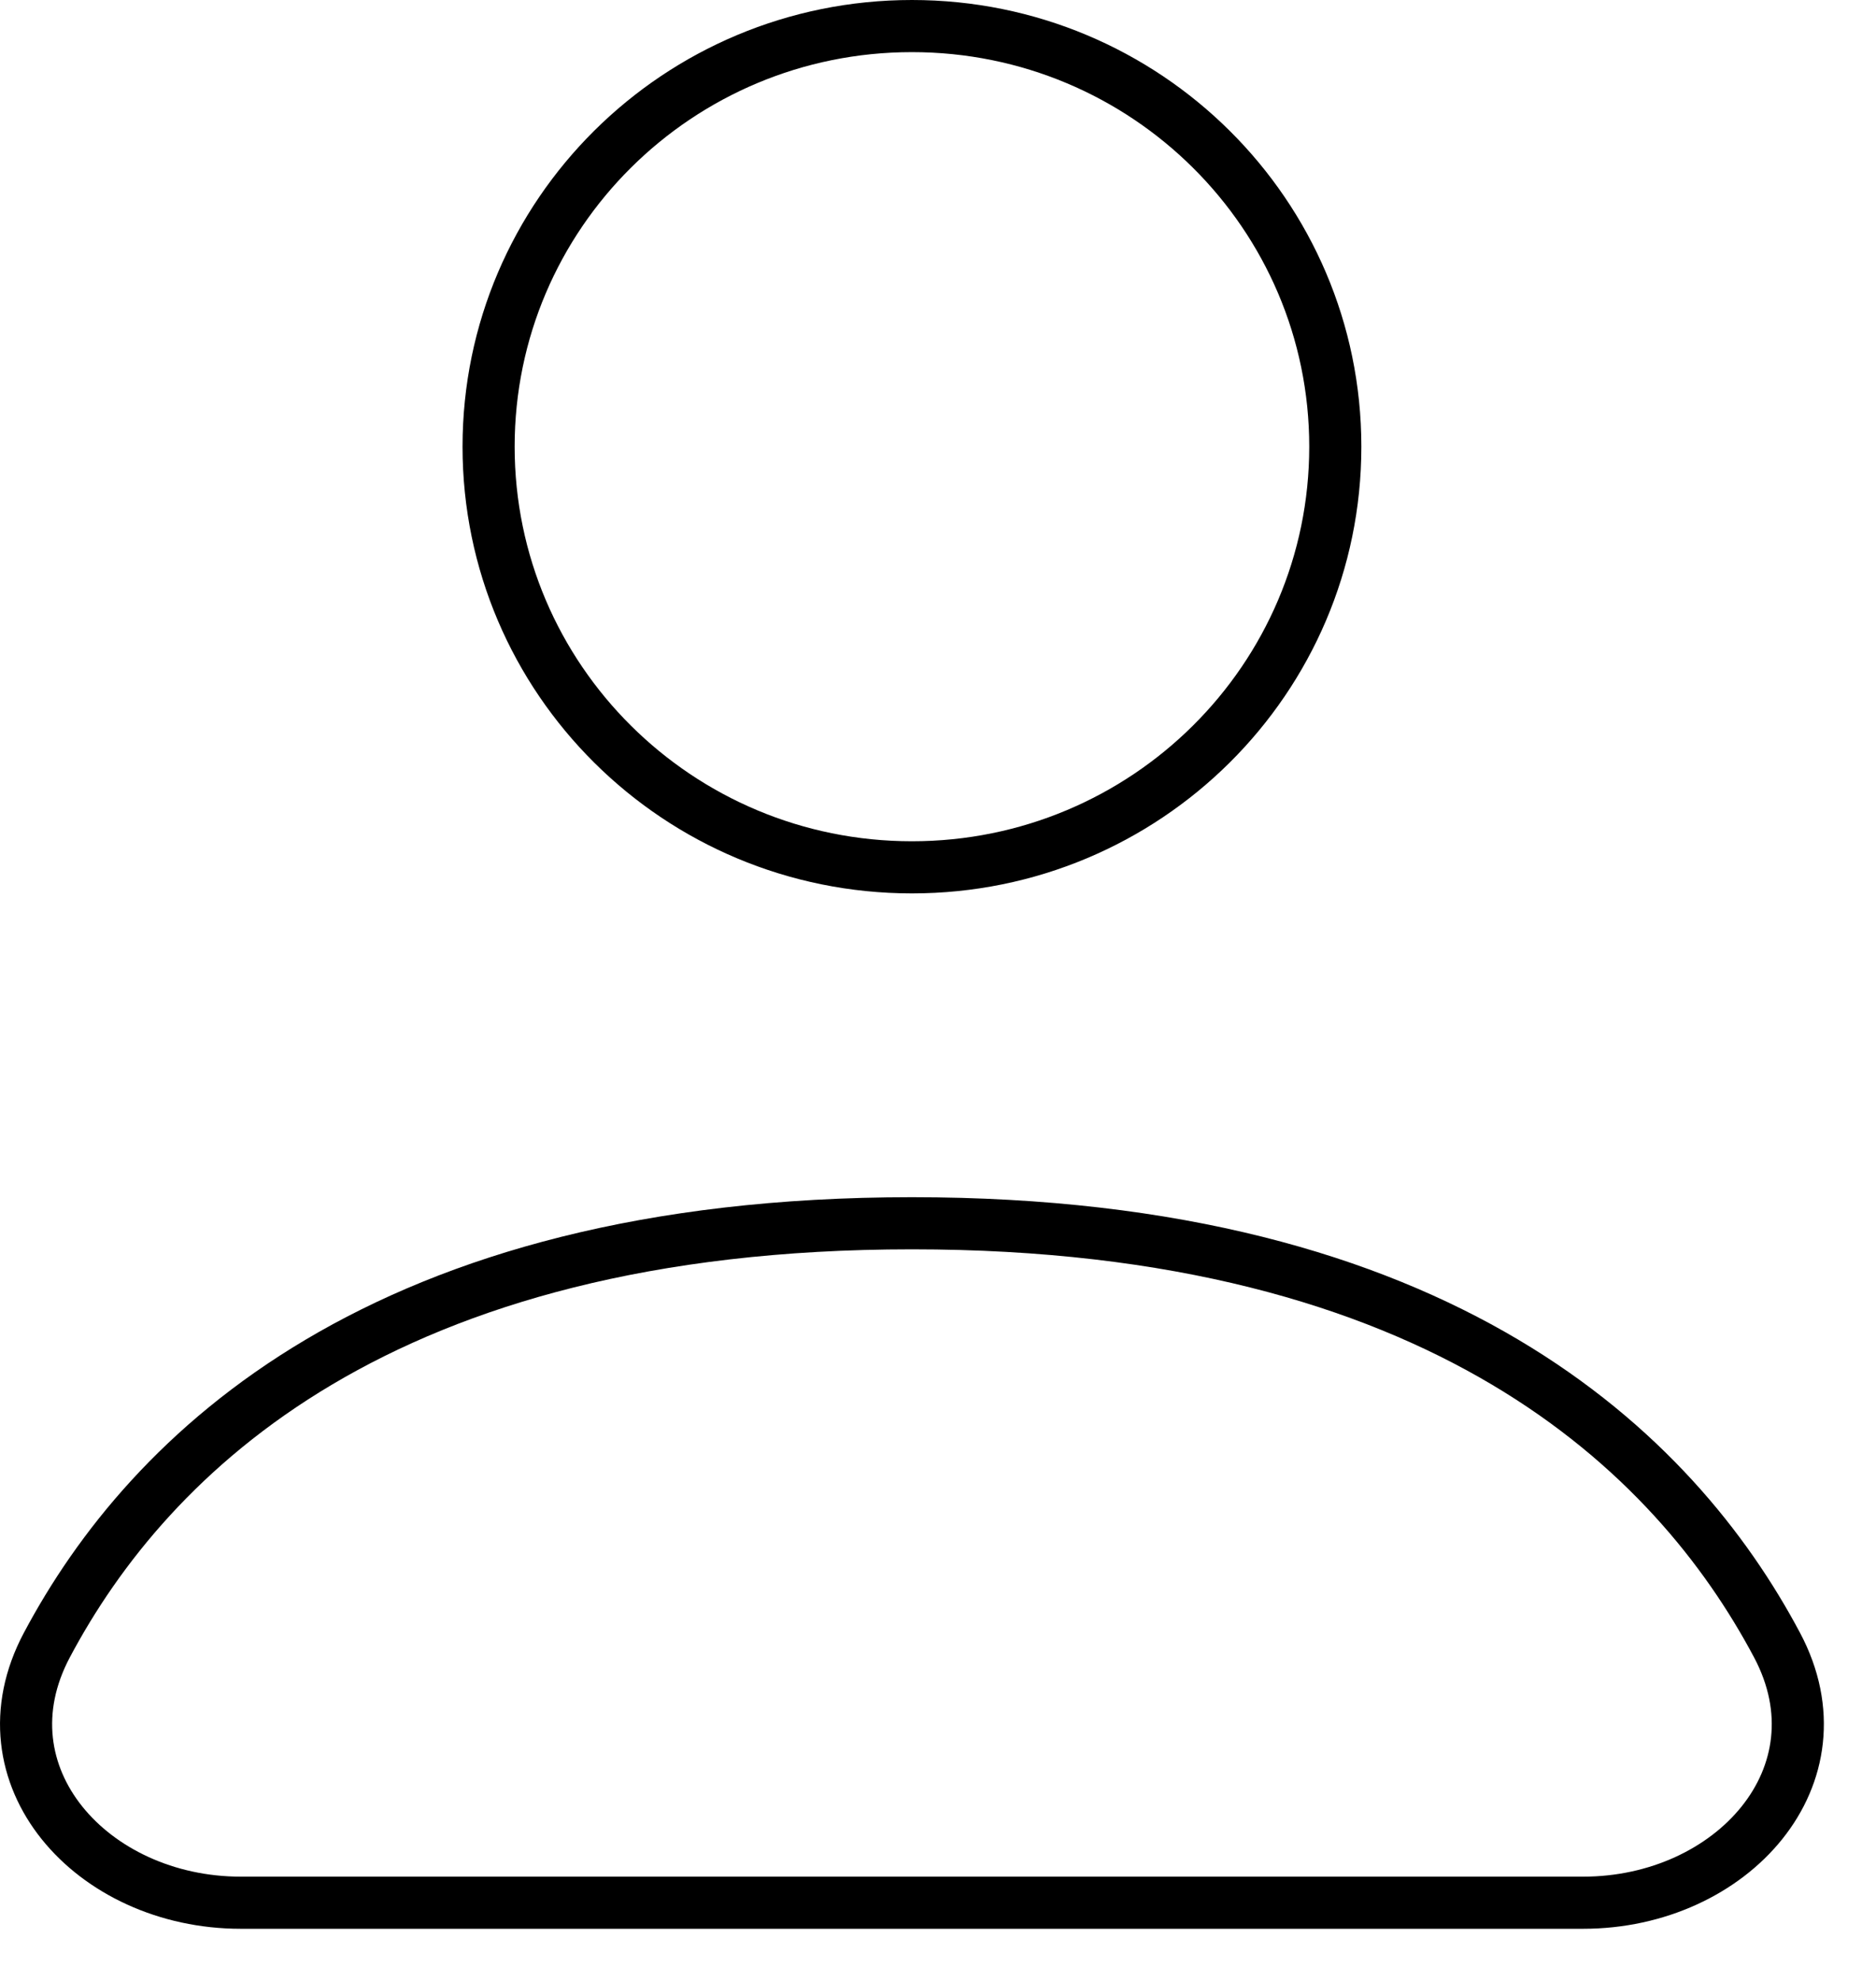 <svg width="18" height="19" viewBox="0 0 18 19" fill="none" xmlns="http://www.w3.org/2000/svg">
<path d="M8.75 8.319C10.993 8.319 12.812 6.513 12.812 4.284C12.812 2.056 10.993 0.25 8.75 0.25C6.506 0.25 4.688 2.056 4.688 4.284C4.688 6.513 6.506 8.319 8.75 8.319Z" stroke="black" stroke-width="0.5" stroke-linecap="round" stroke-linejoin="round"/>
<path d="M2.31 18.25H15.19C16.617 18.25 17.717 17.031 17.05 15.778C16.07 13.934 13.835 11.733 8.75 11.733C3.665 11.733 1.43 13.934 0.45 15.778C-0.217 17.031 0.883 18.25 2.31 18.25Z" stroke="black" stroke-width="0.5" stroke-linecap="round" stroke-linejoin="round"/>
</svg>
